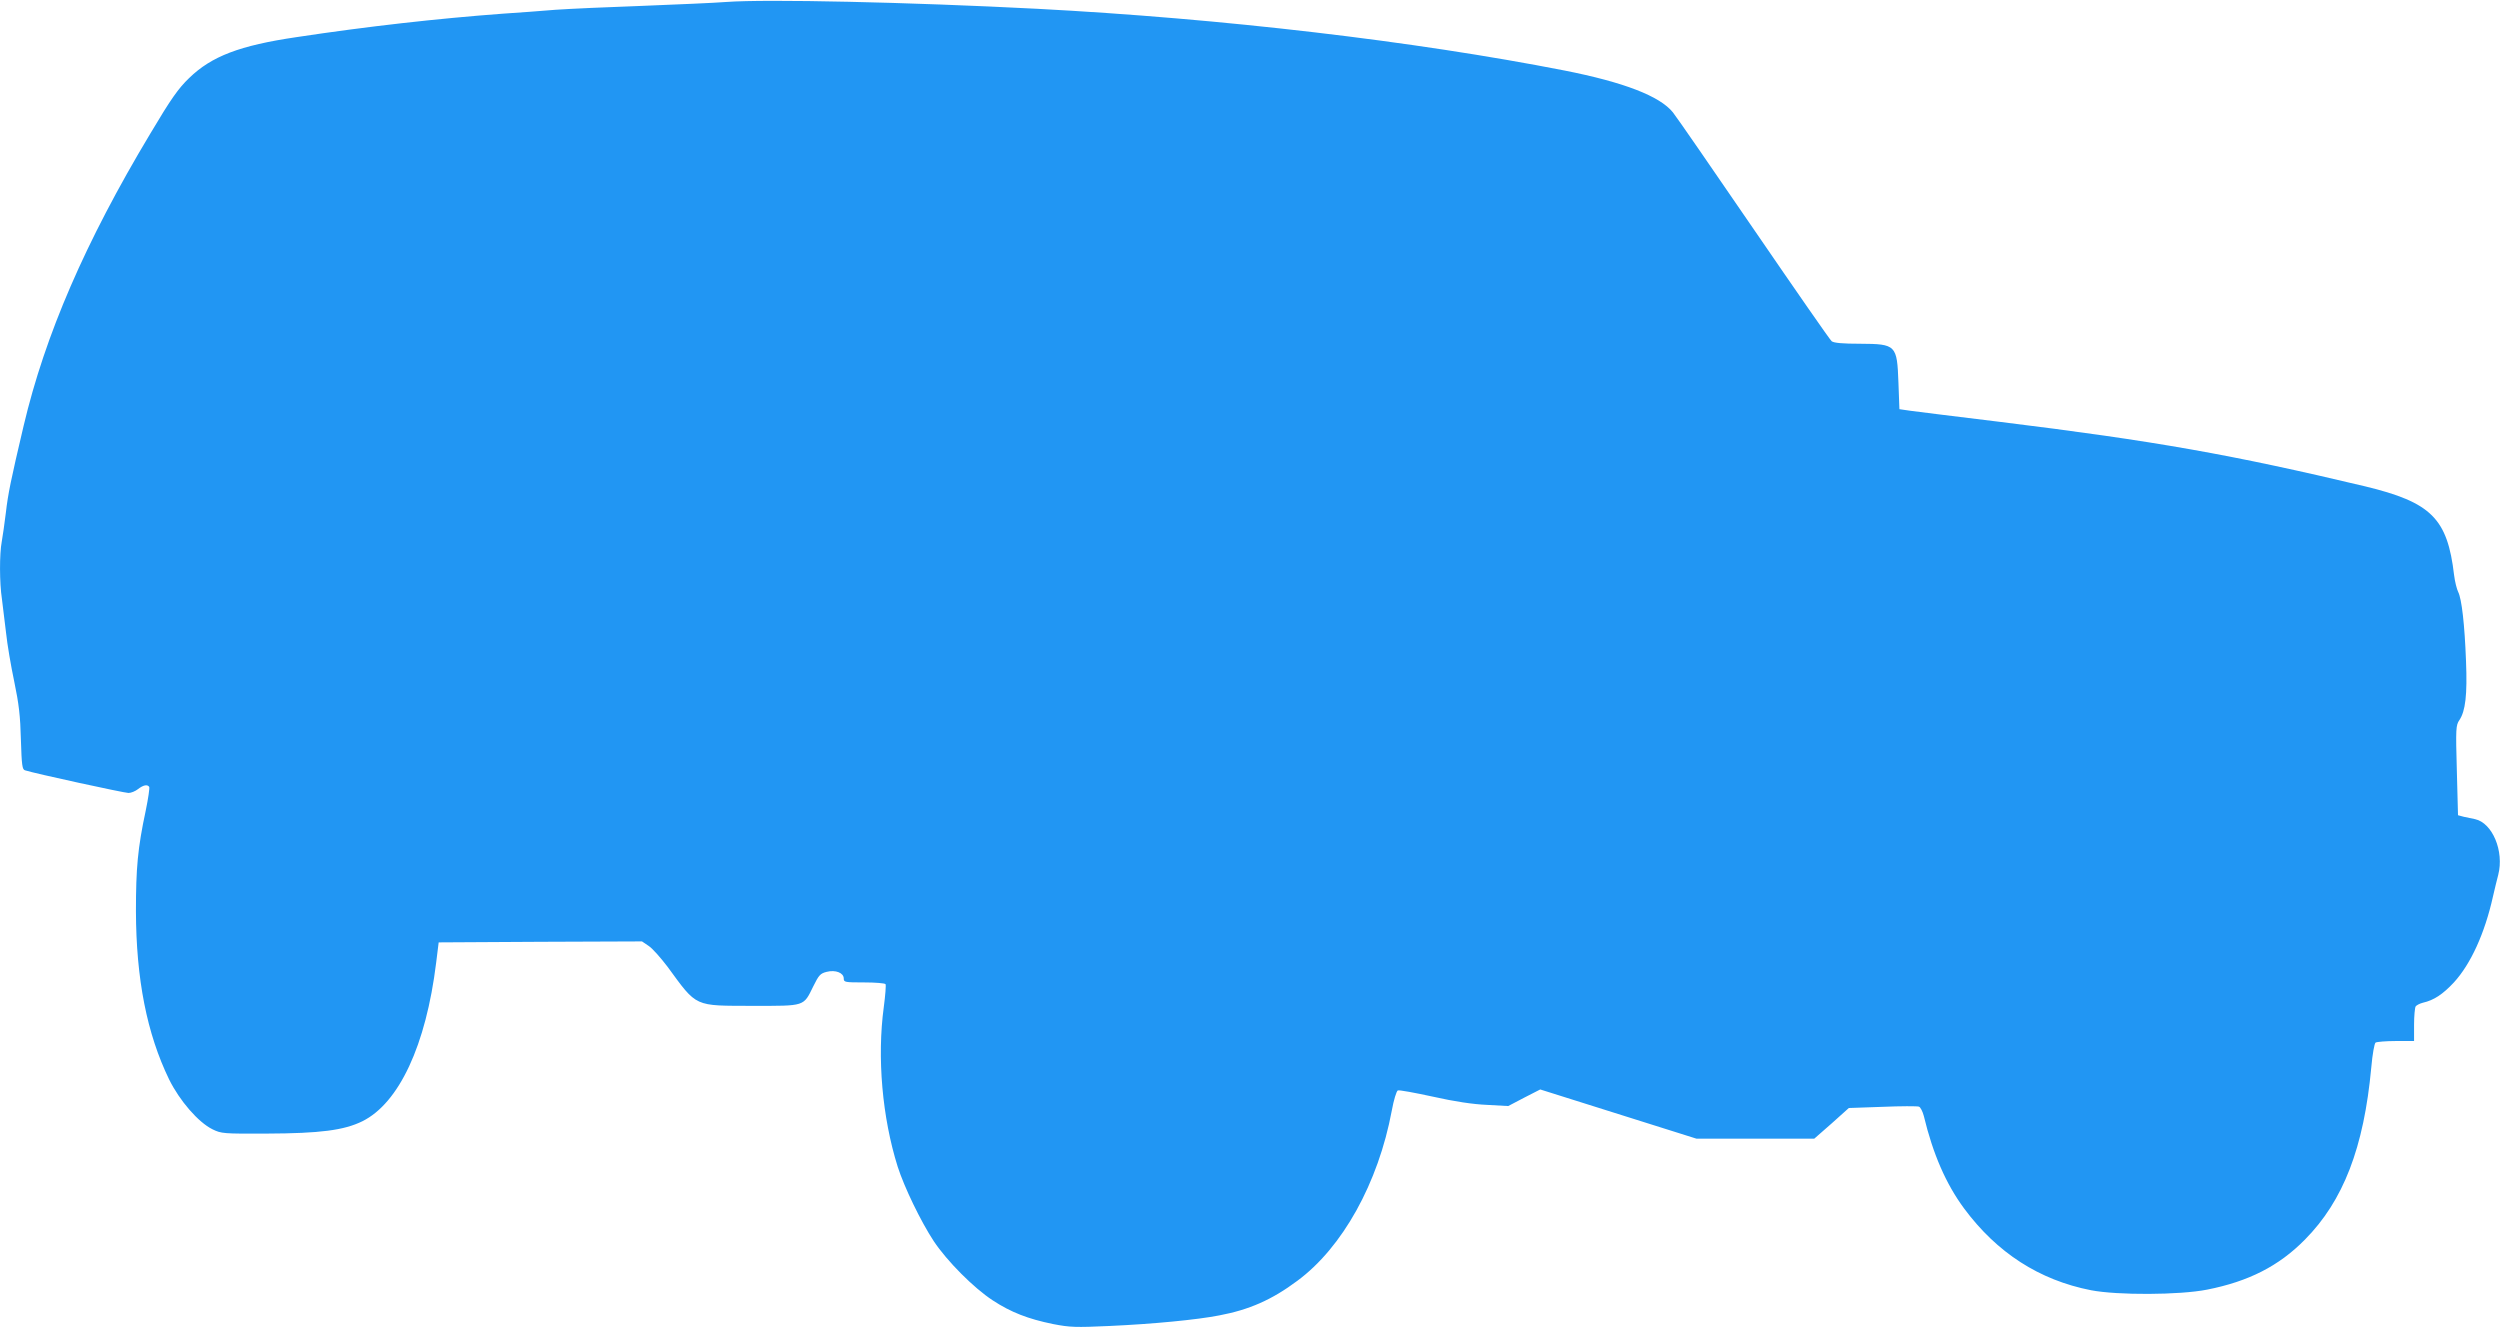 <?xml version="1.0" standalone="no"?>
<!DOCTYPE svg PUBLIC "-//W3C//DTD SVG 20010904//EN"
 "http://www.w3.org/TR/2001/REC-SVG-20010904/DTD/svg10.dtd">
<svg version="1.0" xmlns="http://www.w3.org/2000/svg"
 width="1280pt" height="680pt" viewBox="0 0 1280 680"
 preserveAspectRatio="xMidYMid meet">
<g transform="translate(0,680) scale(0.1,-0.1)"
fill="#2196f3" stroke="none">
<path d="M3720 6790 c-63 -5 -257 -13 -430 -20 -173 -6 -373 -15 -445 -20 -71
-6 -193 -15 -270 -20 -336 -25 -692 -65 -1056 -120 -292 -43 -436 -98 -551
-210 -55 -53 -92 -105 -199 -285 -333 -555 -538 -1030 -648 -1495 -66 -280
-80 -349 -91 -445 -7 -55 -16 -122 -21 -148 -12 -63 -12 -210 1 -295 5 -37 14
-114 21 -172 6 -58 25 -170 42 -250 24 -115 31 -177 34 -297 4 -132 7 -153 21
-157 49 -16 509 -116 530 -116 13 0 35 9 49 20 27 21 48 25 57 11 3 -4 -5 -59
-18 -122 -41 -192 -50 -294 -50 -514 1 -348 56 -627 170 -862 54 -109 149
-219 222 -255 45 -22 55 -23 277 -22 275 1 396 17 490 63 188 93 326 389 378
811 l13 105 520 3 521 2 34 -23 c19 -12 62 -61 97 -107 153 -209 133 -199 438
-200 268 0 257 -4 308 100 28 57 36 66 68 74 46 12 88 -5 88 -34 0 -19 6 -20
104 -20 58 0 107 -4 110 -9 3 -4 -1 -57 -9 -117 -35 -259 -8 -565 71 -817 34
-106 118 -280 185 -382 68 -102 204 -239 302 -303 93 -61 181 -95 308 -121 87
-17 116 -18 290 -10 222 10 449 32 561 54 154 29 270 80 400 177 231 170 415
501 484 872 10 55 24 100 31 103 7 3 88 -12 180 -32 111 -25 205 -39 277 -42
l108 -6 82 43 82 42 400 -126 400 -126 301 0 302 0 89 78 88 79 172 6 c94 4
178 4 187 1 8 -3 19 -25 25 -48 47 -195 113 -347 206 -473 168 -227 385 -367
650 -419 134 -26 453 -25 594 3 213 42 368 121 501 256 197 199 302 471 340
882 6 69 16 123 22 127 7 4 54 8 105 8 l92 0 0 83 c0 45 4 87 8 94 4 6 21 15
37 19 57 13 102 43 159 104 86 94 158 251 200 440 10 41 21 91 27 111 31 121
-30 266 -119 285 -15 3 -40 8 -57 12 l-30 8 -6 229 c-6 215 -5 232 13 258 31
46 41 129 34 302 -7 188 -22 318 -40 354 -7 14 -17 53 -21 86 -34 291 -117
373 -456 455 -681 162 -1073 232 -1869 330 -223 27 -430 53 -460 57 l-55 8 -5
136 c-7 193 -12 198 -196 199 -89 0 -135 4 -146 13 -8 6 -187 264 -398 572
-211 308 -397 578 -415 600 -67 83 -251 154 -555 214 -771 151 -1751 266
-2700 316 -658 34 -1385 50 -1590 35z"/>
</g>
</svg>
